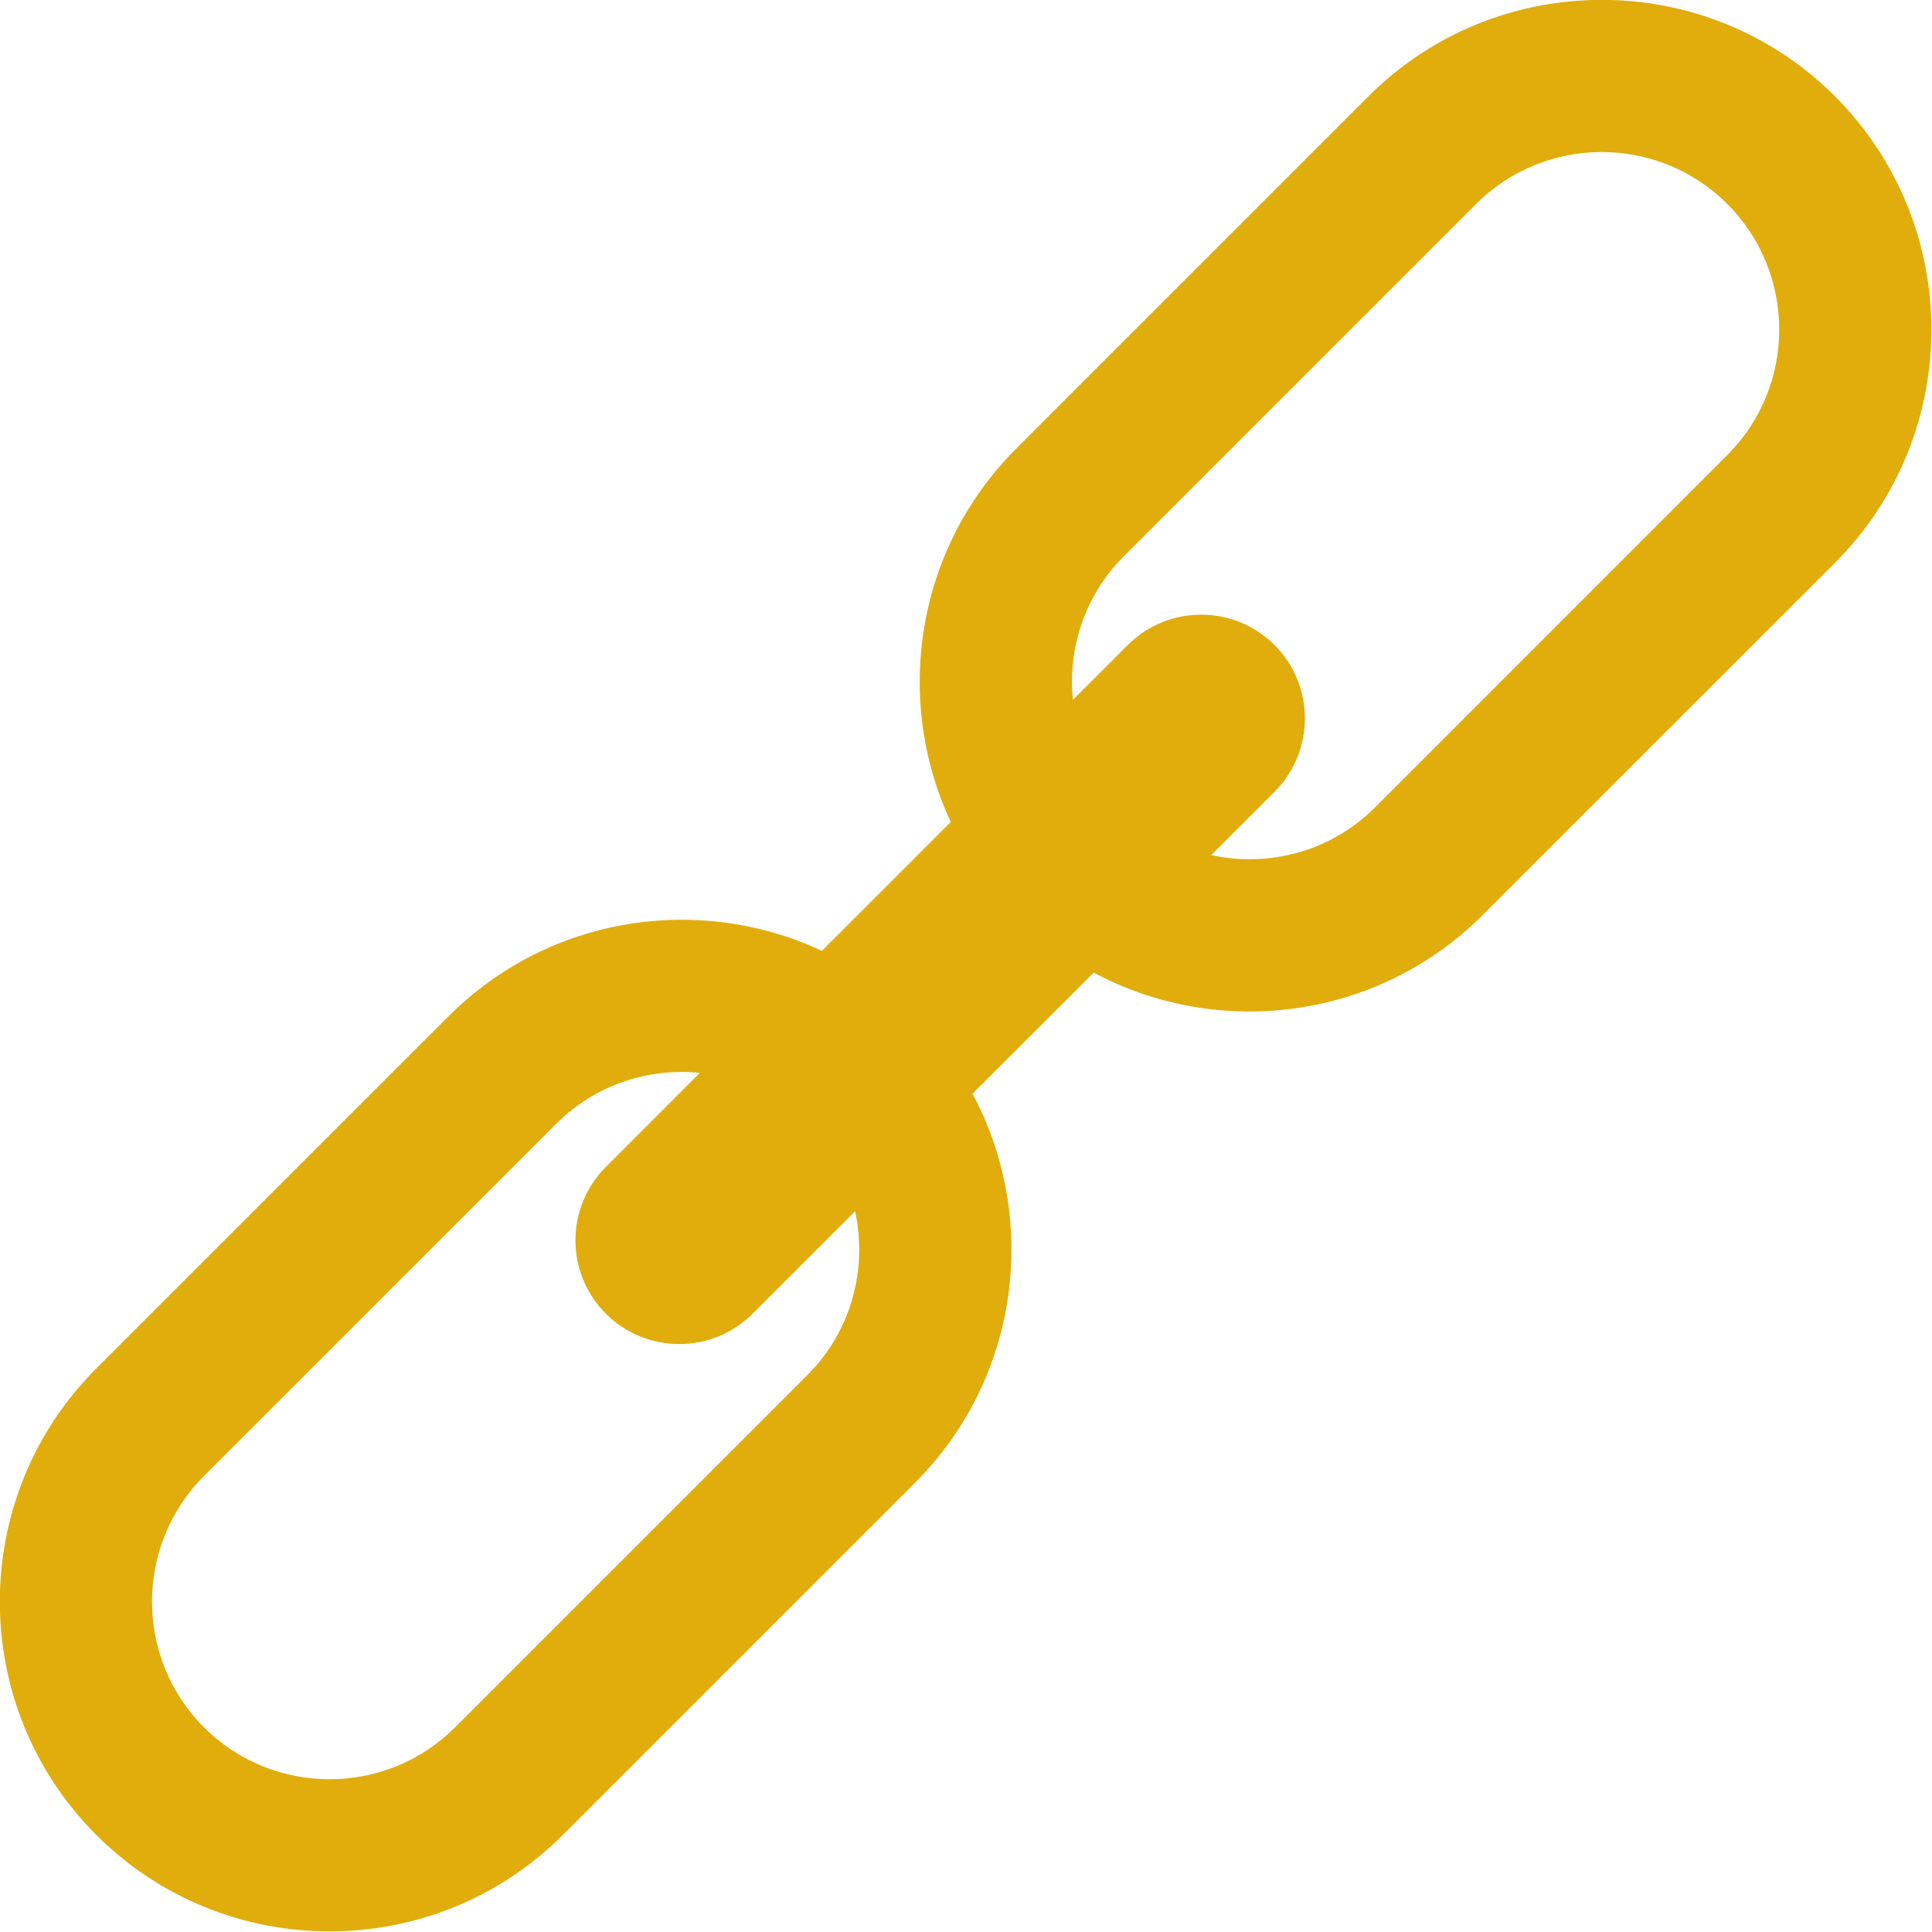 <?xml version="1.0" encoding="UTF-8"?> <svg xmlns="http://www.w3.org/2000/svg" xmlns:xlink="http://www.w3.org/1999/xlink" width="37px" height="37px"><path fill-rule="evenodd" fill="rgb(224, 173, 12)" d="M35.141,1.844 C32.679,-0.618 28.671,-0.618 26.208,1.844 L19.461,8.592 C17.531,10.521 17.113,13.401 18.209,15.741 L15.740,18.210 C13.400,17.114 10.521,17.532 8.591,19.462 L1.844,26.208 C-0.619,28.671 -0.619,32.678 1.844,35.141 C4.307,37.604 8.314,37.604 10.777,35.142 L17.524,28.395 C19.538,26.381 19.903,23.336 18.625,20.946 L20.945,18.627 C23.335,19.904 26.380,19.538 28.394,17.524 L35.141,10.778 C37.604,8.316 37.604,4.308 35.141,1.844 ZM15.463,26.333 L8.716,33.080 C7.390,34.406 5.232,34.406 3.906,33.080 C2.580,31.754 2.580,29.596 3.904,28.269 L10.651,21.523 C11.403,20.771 12.421,20.447 13.403,20.547 L11.603,22.348 C10.827,23.123 10.827,24.384 11.603,25.159 C12.377,25.934 13.638,25.934 14.413,25.159 L16.376,23.196 C16.616,24.292 16.312,25.484 15.463,26.333 ZM33.079,8.716 L26.333,15.463 C25.481,16.314 24.292,16.616 23.196,16.376 L24.409,15.163 C25.184,14.388 25.184,13.127 24.409,12.353 C23.633,11.578 22.373,11.578 21.598,12.353 L20.547,13.403 C20.447,12.422 20.771,11.404 21.523,10.653 L28.270,3.906 C29.596,2.580 31.754,2.580 33.080,3.907 C34.406,5.233 34.406,7.390 33.079,8.716 Z"></path></svg> 